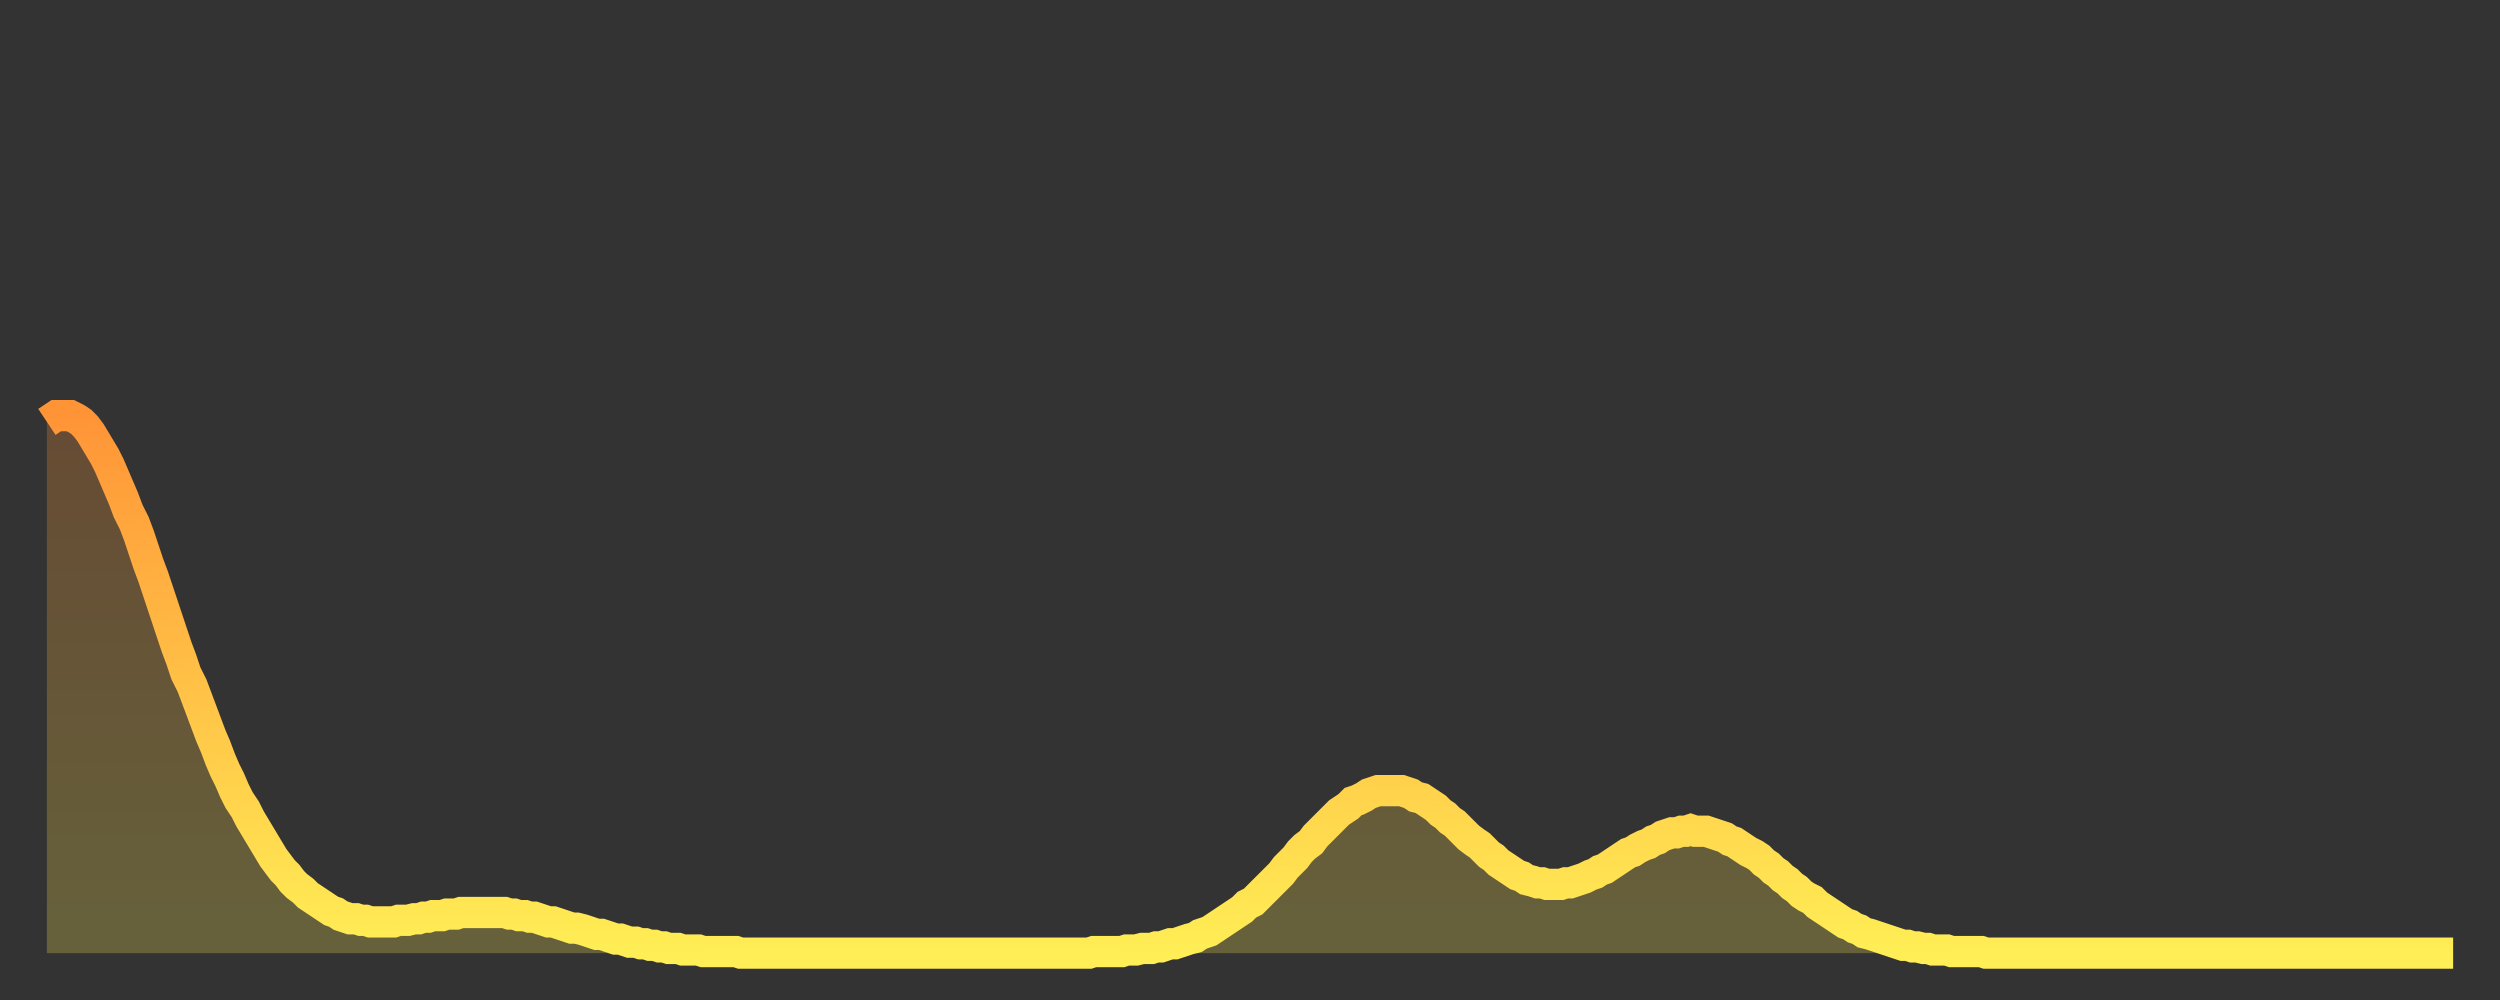 <?xml version="1.0" encoding="utf-8" ?>
<svg baseProfile="full" height="64" version="1.1" width="160" xmlns="http://www.w3.org/2000/svg" xmlns:ev="http://www.w3.org/2001/xml-events" xmlns:xlink="http://www.w3.org/1999/xlink"><rect width="100%" height="100%" fill="#333333" stroke="none"/><defs><linearGradient id="id830146" x1="0" x2="0" y1="0" y2="1"><stop offset="0%" stop-color="#ff9437" /><stop offset="50%" stop-color="#ffc146" /><stop offset="100%" stop-color="#ffee55" /></linearGradient></defs><g transform="translate(3,3)"><g><path d="M 0.0 24.0 0.3 23.8 0.6 23.6 0.9 23.6 1.2 23.6 1.5 23.6 1.9 23.8 2.2 24.0 2.5 24.3 2.8 24.7 3.1 25.2 3.4 25.7 3.7 26.2 4.0 26.8 4.3 27.5 4.6 28.2 4.9 28.9 5.2 29.7 5.6 30.5 5.9 31.3 6.2 32.2 6.5 33.1 6.8 33.9 7.1 34.8 7.4 35.7 7.7 36.6 8.0 37.5 8.3 38.4 8.6 39.2 8.9 40.1 9.3 40.9 9.6 41.7 9.9 42.5 10.2 43.3 10.5 44.1 10.8 44.8 11.1 45.6 11.4 46.3 11.7 46.9 12.0 47.6 12.3 48.2 12.7 48.8 13.0 49.4 13.3 49.9 13.6 50.4 13.9 50.9 14.2 51.4 14.5 51.9 14.8 52.3 15.1 52.7 15.4 53.0 15.7 53.4 16.0 53.7 16.4 54.0 16.7 54.3 17.0 54.5 17.3 54.7 17.6 54.9 17.9 55.1 18.2 55.3 18.5 55.4 18.8 55.6 19.1 55.7 19.4 55.8 19.8 55.8 20.1 55.9 20.4 55.9 20.7 56.0 21.0 56.0 21.3 56.0 21.6 56.0 21.9 56.0 22.2 56.0 22.5 55.9 22.8 55.9 23.1 55.9 23.5 55.8 23.8 55.8 24.1 55.7 24.4 55.7 24.7 55.6 25.0 55.6 25.3 55.6 25.6 55.5 25.9 55.5 26.2 55.5 26.5 55.4 26.8 55.4 27.2 55.4 27.5 55.4 27.8 55.4 28.1 55.4 28.4 55.4 28.7 55.4 29.0 55.4 29.3 55.4 29.6 55.5 29.9 55.5 30.2 55.6 30.6 55.6 30.9 55.7 31.2 55.7 31.5 55.8 31.8 55.9 32.1 56.0 32.4 56.0 32.7 56.1 33.0 56.2 33.3 56.3 33.6 56.4 33.9 56.4 34.3 56.5 34.6 56.6 34.9 56.7 35.2 56.8 35.5 56.8 35.8 56.9 36.1 57.0 36.4 57.1 36.7 57.1 37.0 57.2 37.3 57.3 37.7 57.3 38.0 57.4 38.3 57.4 38.6 57.5 38.9 57.5 39.2 57.6 39.5 57.6 39.8 57.7 40.1 57.7 40.4 57.7 40.7 57.8 41.0 57.8 41.4 57.8 41.7 57.8 42.0 57.9 42.3 57.9 42.6 57.9 42.9 57.9 43.2 57.9 43.5 57.9 43.8 57.9 44.1 57.9 44.4 58.0 44.7 58.0 45.1 58.0 45.4 58.0 45.7 58.0 46.0 58.0 46.3 58.0 46.6 58.0 46.9 58.0 47.2 58.0 47.5 58.0 47.8 58.0 48.1 58.0 48.5 58.0 48.8 58.0 49.1 58.0 49.4 58.0 49.7 58.0 50.0 58.0 50.3 58.0 50.6 58.0 50.9 58.0 51.2 58.0 51.5 58.0 51.8 58.0 52.2 58.0 52.5 58.0 52.8 58.0 53.1 58.0 53.4 58.0 53.7 58.0 54.0 58.0 54.3 58.0 54.6 58.0 54.9 58.0 55.2 58.0 55.6 58.0 55.9 58.0 56.2 58.0 56.5 58.0 56.8 58.0 57.1 58.0 57.4 58.0 57.7 58.0 58.0 58.0 58.3 58.0 58.6 58.0 58.9 58.0 59.3 58.0 59.6 58.0 59.9 58.0 60.2 58.0 60.5 58.0 60.8 58.0 61.1 58.0 61.4 58.0 61.7 58.0 62.0 58.0 62.3 58.0 62.6 58.0 63.0 58.0 63.3 58.0 63.6 58.0 63.9 58.0 64.2 58.0 64.5 58.0 64.8 58.0 65.1 58.0 65.4 58.0 65.7 58.0 66.0 58.0 66.4 58.0 66.7 58.0 67.0 57.9 67.3 57.9 67.6 57.9 67.9 57.9 68.2 57.9 68.5 57.9 68.8 57.9 69.1 57.8 69.4 57.8 69.7 57.8 70.1 57.7 70.4 57.7 70.7 57.7 71.0 57.6 71.3 57.6 71.6 57.5 71.9 57.4 72.2 57.4 72.5 57.3 72.8 57.2 73.1 57.1 73.5 57.0 73.8 56.8 74.1 56.7 74.4 56.6 74.7 56.4 75.0 56.2 75.3 56.0 75.6 55.8 75.9 55.6 76.2 55.4 76.5 55.2 76.8 54.9 77.2 54.7 77.5 54.4 77.8 54.1 78.1 53.8 78.4 53.5 78.7 53.2 79.0 52.9 79.3 52.5 79.6 52.2 79.9 51.9 80.2 51.5 80.5 51.2 80.9 50.9 81.2 50.5 81.5 50.2 81.8 49.9 82.1 49.6 82.4 49.3 82.7 49.0 83.0 48.8 83.3 48.6 83.6 48.3 83.9 48.2 84.3 48.0 84.6 47.8 84.9 47.7 85.2 47.6 85.5 47.6 85.8 47.6 86.1 47.6 86.4 47.6 86.7 47.6 87.0 47.7 87.3 47.8 87.6 48.0 88.0 48.1 88.3 48.3 88.6 48.5 88.9 48.7 89.2 49.0 89.5 49.2 89.8 49.5 90.1 49.7 90.4 50.0 90.7 50.3 91.0 50.6 91.4 50.9 91.7 51.1 92.0 51.4 92.3 51.7 92.6 51.9 92.9 52.2 93.2 52.4 93.5 52.6 93.8 52.8 94.1 53.0 94.4 53.1 94.7 53.3 95.1 53.4 95.4 53.5 95.7 53.5 96.0 53.6 96.3 53.6 96.6 53.6 96.9 53.6 97.2 53.5 97.5 53.5 97.8 53.4 98.1 53.3 98.4 53.2 98.8 53.0 99.1 52.9 99.4 52.7 99.7 52.6 100.0 52.4 100.3 52.2 100.6 52.0 100.9 51.8 101.2 51.6 101.5 51.5 101.8 51.3 102.2 51.1 102.5 51.0 102.8 50.8 103.1 50.7 103.4 50.5 103.7 50.4 104.0 50.3 104.3 50.3 104.6 50.2 104.9 50.2 105.2 50.1 105.5 50.2 105.9 50.2 106.2 50.2 106.5 50.3 106.8 50.4 107.1 50.5 107.4 50.6 107.7 50.8 108.0 50.9 108.3 51.1 108.6 51.3 108.9 51.5 109.3 51.7 109.6 51.9 109.9 52.2 110.2 52.4 110.5 52.7 110.8 52.9 111.1 53.2 111.4 53.4 111.7 53.7 112.0 53.9 112.3 54.2 112.6 54.4 113.0 54.6 113.3 54.9 113.6 55.1 113.9 55.3 114.2 55.5 114.5 55.7 114.8 55.9 115.1 56.1 115.4 56.2 115.7 56.4 116.0 56.5 116.3 56.7 116.7 56.8 117.0 56.9 117.3 57.0 117.6 57.1 117.9 57.2 118.2 57.3 118.5 57.4 118.8 57.5 119.1 57.5 119.4 57.6 119.7 57.6 120.1 57.7 120.4 57.7 120.7 57.8 121.0 57.8 121.3 57.8 121.6 57.8 121.9 57.9 122.2 57.9 122.5 57.9 122.8 57.9 123.1 57.9 123.4 57.9 123.8 57.9 124.1 58.0 124.4 58.0 124.7 58.0 125.0 58.0 125.3 58.0 125.6 58.0 125.9 58.0 126.2 58.0 126.5 58.0 126.8 58.0 127.2 58.0 127.5 58.0 127.8 58.0 128.1 58.0 128.4 58.0 128.7 58.0 129.0 58.0 129.3 58.0 129.6 58.0 129.9 58.0 130.2 58.0 130.5 58.0 130.9 58.0 131.2 58.0 131.5 58.0 131.8 58.0 132.1 58.0 132.4 58.0 132.7 58.0 133.0 58.0 133.3 58.0 133.6 58.0 133.9 58.0 134.2 58.0 134.6 58.0 134.9 58.0 135.2 58.0 135.5 58.0 135.8 58.0 136.1 58.0 136.4 58.0 136.7 58.0 137.0 58.0 137.3 58.0 137.6 58.0 138.0 58.0 138.3 58.0 138.6 58.0 138.9 58.0 139.2 58.0 139.5 58.0 139.8 58.0 140.1 58.0 140.4 58.0 140.7 58.0 141.0 58.0 141.3 58.0 141.7 58.0 142.0 58.0 142.3 58.0 142.6 58.0 142.9 58.0 143.2 58.0 143.5 58.0 143.8 58.0 144.1 58.0 144.4 58.0 144.7 58.0 145.1 58.0 145.4 58.0 145.7 58.0 146.0 58.0 146.3 58.0 146.6 58.0 146.9 58.0 147.2 58.0 147.5 58.0 147.8 58.0 148.1 58.0 148.4 58.0 148.8 58.0 149.1 58.0 149.4 58.0 149.7 58.0 150.0 58.0 150.3 58.0 150.6 58.0 150.9 58.0 151.2 58.0 151.5 58.0 151.8 58.0 152.1 58.0 152.5 58.0 152.8 58.0 153.1 58.0 153.4 58.0 153.7 58.0 154.0 58.0" fill="none" id="graph-curve" opacity="1" stroke="url(#id830146)" stroke-width="2" /><path d="M 0 58 L 0.0 24.0 0.3 23.8 0.6 23.6 0.9 23.6 1.2 23.6 1.5 23.6 1.9 23.8 2.2 24.0 2.5 24.3 2.8 24.7 3.1 25.2 3.4 25.7 3.7 26.2 4.0 26.8 4.3 27.5 4.6 28.2 4.9 28.9 5.2 29.7 5.6 30.5 5.9 31.3 6.2 32.2 6.5 33.1 6.8 33.9 7.1 34.8 7.4 35.7 7.7 36.6 8.0 37.5 8.3 38.4 8.6 39.2 8.9 40.1 9.3 40.9 9.6 41.7 9.9 42.5 10.2 43.3 10.5 44.1 10.8 44.8 11.1 45.6 11.4 46.3 11.7 46.9 12.0 47.6 12.3 48.2 12.7 48.8 13.0 49.4 13.3 49.9 13.6 50.4 13.9 50.9 14.2 51.4 14.5 51.9 14.8 52.3 15.1 52.7 15.4 53.0 15.7 53.4 16.0 53.7 16.4 54.0 16.7 54.3 17.0 54.5 17.3 54.7 17.6 54.9 17.9 55.1 18.2 55.3 18.5 55.4 18.8 55.6 19.1 55.7 19.4 55.8 19.8 55.8 20.1 55.9 20.4 55.9 20.7 56.0 21.0 56.0 21.3 56.0 21.6 56.0 21.9 56.0 22.2 56.0 22.5 55.9 22.8 55.9 23.1 55.9 23.5 55.8 23.8 55.8 24.1 55.7 24.4 55.7 24.7 55.6 25.0 55.6 25.3 55.6 25.6 55.5 25.9 55.5 26.2 55.5 26.5 55.4 26.8 55.4 27.2 55.4 27.5 55.4 27.8 55.4 28.1 55.4 28.4 55.4 28.7 55.4 29.0 55.4 29.3 55.4 29.6 55.5 29.9 55.5 30.2 55.6 30.6 55.6 30.9 55.7 31.2 55.7 31.5 55.8 31.8 55.9 32.1 56.0 32.4 56.0 32.7 56.1 33.0 56.2 33.3 56.3 33.6 56.4 33.9 56.4 34.3 56.5 34.6 56.6 34.9 56.7 35.2 56.8 35.5 56.8 35.8 56.9 36.1 57.0 36.4 57.1 36.7 57.1 37.0 57.2 37.3 57.3 37.7 57.3 38.0 57.4 38.3 57.4 38.6 57.5 38.9 57.5 39.2 57.6 39.5 57.6 39.8 57.7 40.1 57.7 40.4 57.7 40.7 57.8 41.0 57.8 41.4 57.8 41.7 57.8 42.0 57.9 42.3 57.9 42.6 57.9 42.9 57.9 43.2 57.9 43.5 57.9 43.8 57.9 44.1 57.9 44.4 58.0 44.7 58.0 45.1 58.0 45.4 58.0 45.7 58.0 46.0 58.0 46.3 58.0 46.6 58.0 46.9 58.0 47.2 58.0 47.5 58.0 47.8 58.0 48.1 58.0 48.5 58.0 48.8 58.0 49.1 58.0 49.4 58.0 49.7 58.0 50.0 58.0 50.3 58.0 50.6 58.0 50.9 58.0 51.2 58.0 51.5 58.0 51.8 58.0 52.2 58.0 52.5 58.0 52.8 58.0 53.1 58.0 53.4 58.0 53.7 58.0 54.0 58.0 54.3 58.0 54.6 58.0 54.9 58.0 55.2 58.0 55.6 58.0 55.9 58.0 56.2 58.0 56.5 58.0 56.8 58.0 57.1 58.0 57.4 58.0 57.7 58.0 58.0 58.0 58.3 58.0 58.6 58.0 58.9 58.0 59.3 58.0 59.6 58.0 59.9 58.0 60.2 58.0 60.5 58.0 60.8 58.0 61.1 58.0 61.4 58.0 61.7 58.0 62.0 58.0 62.3 58.0 62.6 58.0 63.0 58.0 63.3 58.0 63.6 58.0 63.9 58.0 64.2 58.0 64.5 58.0 64.8 58.0 65.1 58.0 65.4 58.0 65.7 58.0 66.0 58.0 66.4 58.0 66.7 58.0 67.0 57.9 67.3 57.9 67.6 57.9 67.9 57.9 68.2 57.9 68.5 57.9 68.8 57.9 69.1 57.8 69.4 57.8 69.7 57.8 70.1 57.7 70.4 57.7 70.7 57.7 71.0 57.6 71.3 57.6 71.6 57.5 71.9 57.4 72.2 57.4 72.5 57.3 72.8 57.2 73.1 57.1 73.5 57.0 73.8 56.8 74.1 56.7 74.4 56.6 74.7 56.4 75.0 56.2 75.3 56.0 75.6 55.8 75.9 55.6 76.2 55.4 76.5 55.2 76.8 54.9 77.2 54.7 77.5 54.4 77.8 54.1 78.1 53.8 78.4 53.5 78.7 53.2 79.0 52.9 79.3 52.5 79.6 52.2 79.9 51.9 80.2 51.5 80.5 51.2 80.9 50.9 81.2 50.5 81.5 50.2 81.8 49.9 82.1 49.6 82.4 49.3 82.7 49.0 83.0 48.8 83.3 48.6 83.6 48.3 83.9 48.2 84.3 48.0 84.6 47.8 84.9 47.7 85.2 47.6 85.5 47.6 85.8 47.6 86.1 47.6 86.4 47.6 86.7 47.6 87.0 47.7 87.3 47.8 87.6 48.0 88.0 48.1 88.3 48.3 88.6 48.5 88.9 48.7 89.2 49.0 89.5 49.2 89.8 49.5 90.1 49.7 90.4 50.0 90.7 50.3 91.0 50.6 91.4 50.9 91.7 51.1 92.0 51.4 92.3 51.7 92.6 51.9 92.9 52.2 93.2 52.4 93.5 52.6 93.8 52.8 94.1 53.0 94.4 53.1 94.7 53.3 95.1 53.4 95.4 53.5 95.7 53.5 96.0 53.6 96.3 53.6 96.6 53.6 96.9 53.6 97.2 53.5 97.5 53.5 97.8 53.4 98.1 53.3 98.4 53.2 98.8 53.0 99.1 52.9 99.4 52.7 99.7 52.6 100.0 52.4 100.3 52.2 100.6 52.0 100.9 51.8 101.2 51.6 101.5 51.5 101.8 51.3 102.2 51.1 102.5 51.0 102.8 50.8 103.1 50.7 103.4 50.5 103.7 50.4 104.0 50.3 104.3 50.3 104.6 50.2 104.9 50.2 105.2 50.1 105.5 50.2 105.9 50.2 106.2 50.2 106.5 50.3 106.8 50.4 107.1 50.5 107.4 50.6 107.7 50.8 108.0 50.9 108.3 51.1 108.6 51.3 108.9 51.5 109.3 51.7 109.6 51.9 109.9 52.2 110.2 52.4 110.5 52.7 110.8 52.9 111.1 53.2 111.4 53.4 111.7 53.7 112.0 53.9 112.3 54.2 112.6 54.4 113.0 54.6 113.3 54.9 113.6 55.1 113.9 55.3 114.2 55.5 114.5 55.7 114.8 55.9 115.1 56.1 115.4 56.2 115.7 56.4 116.0 56.5 116.3 56.7 116.7 56.8 117.0 56.9 117.3 57.0 117.6 57.1 117.9 57.2 118.2 57.3 118.5 57.4 118.8 57.5 119.1 57.5 119.4 57.6 119.7 57.6 120.1 57.7 120.4 57.7 120.7 57.8 121.0 57.8 121.3 57.8 121.6 57.8 121.9 57.9 122.2 57.9 122.5 57.9 122.8 57.9 123.1 57.9 123.4 57.9 123.8 57.9 124.1 58.0 124.4 58.0 124.7 58.0 125.0 58.0 125.3 58.0 125.6 58.0 125.9 58.0 126.2 58.0 126.5 58.0 126.8 58.0 127.2 58.0 127.5 58.0 127.8 58.0 128.1 58.0 128.4 58.0 128.7 58.0 129.0 58.0 129.3 58.0 129.6 58.0 129.9 58.0 130.2 58.0 130.5 58.0 130.9 58.0 131.2 58.0 131.5 58.0 131.8 58.0 132.1 58.0 132.4 58.0 132.7 58.0 133.0 58.0 133.3 58.0 133.6 58.0 133.9 58.0 134.2 58.0 134.6 58.0 134.9 58.0 135.2 58.0 135.5 58.0 135.8 58.0 136.1 58.0 136.4 58.0 136.7 58.0 137.0 58.0 137.3 58.0 137.6 58.0 138.0 58.0 138.3 58.0 138.6 58.0 138.9 58.0 139.2 58.0 139.5 58.0 139.8 58.0 140.1 58.0 140.4 58.0 140.7 58.0 141.0 58.0 141.3 58.0 141.7 58.0 142.0 58.0 142.3 58.0 142.6 58.0 142.9 58.0 143.2 58.0 143.5 58.0 143.8 58.0 144.1 58.0 144.4 58.0 144.7 58.0 145.1 58.0 145.4 58.0 145.7 58.0 146.0 58.0 146.3 58.0 146.6 58.0 146.9 58.0 147.2 58.0 147.5 58.0 147.8 58.0 148.1 58.0 148.4 58.0 148.8 58.0 149.1 58.0 149.4 58.0 149.7 58.0 150.0 58.0 150.3 58.0 150.6 58.0 150.9 58.0 151.2 58.0 151.5 58.0 151.8 58.0 152.1 58.0 152.5 58.0 152.8 58.0 153.1 58.0 153.4 58.0 153.7 58.0 154.0 58.0 154 58" fill="url(#id830146)" fill-opacity=".25" id="graph-shadow" /></g></g></svg>